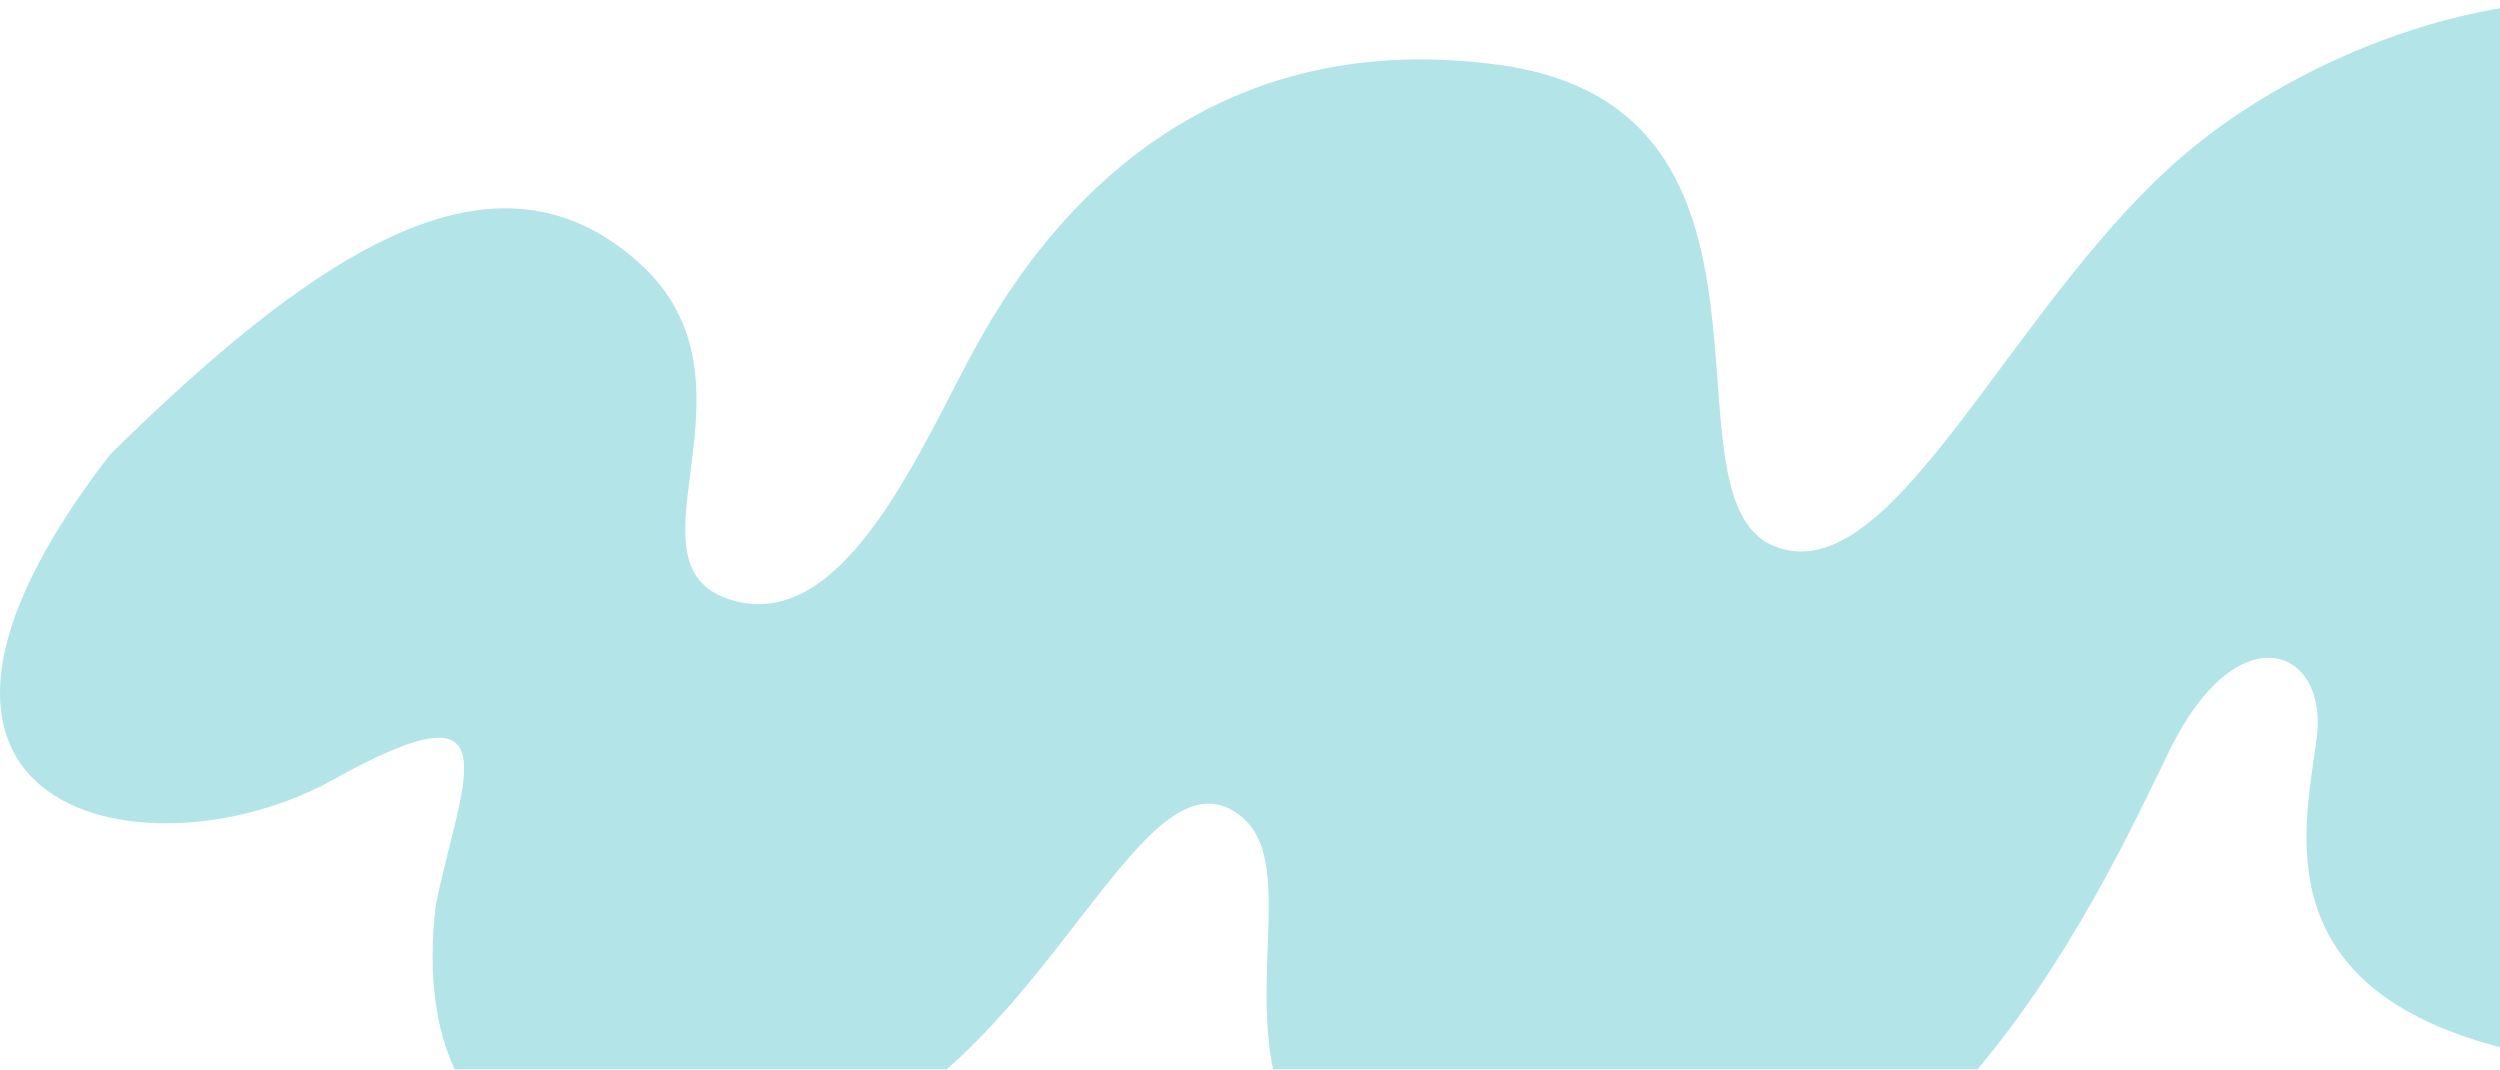 <svg width="561" height="240" viewBox="0 0 561 240" fill="none" xmlns="http://www.w3.org/2000/svg">
<g opacity="0.5" clip-path="url(#clip0_38_725)">
<path d="M24.685 102.029C75.216 52.109 112.589 31.782 143.085 58.686C173.581 85.59 138 126.54 164.013 134.605C190.025 142.676 207.369 98.44 219.628 76.62C231.887 54.799 265.521 4.823 336.496 14.574C407.471 24.325 371.146 111.427 398.052 122.523C424.958 133.62 451.2 67.371 490.898 34.082C530.589 0.787 624.105 -32.167 680.284 60.31C715.245 130.545 661.44 254.842 565.32 236.04C507.336 222.985 517.264 185.908 519.874 165.538C522.485 145.168 502.115 137.339 486.966 168.148C471.818 198.957 427.413 300.274 340.173 283.041C252.933 265.808 299.948 198.964 278.009 182.772C256.071 166.58 235.695 235.519 188.68 255.362C141.665 275.205 90.47 265.808 97.781 203.142C103.529 174.942 116.068 151.963 74.795 174.942C33.528 197.922 -37.968 183.181 24.679 102.029H24.685Z" fill="#68C9D0"/>
</g>
<defs>
<clipPath id="clip0_38_725">
<rect width="691" height="285" fill="white"/>
</clipPath>
</defs>
</svg>
